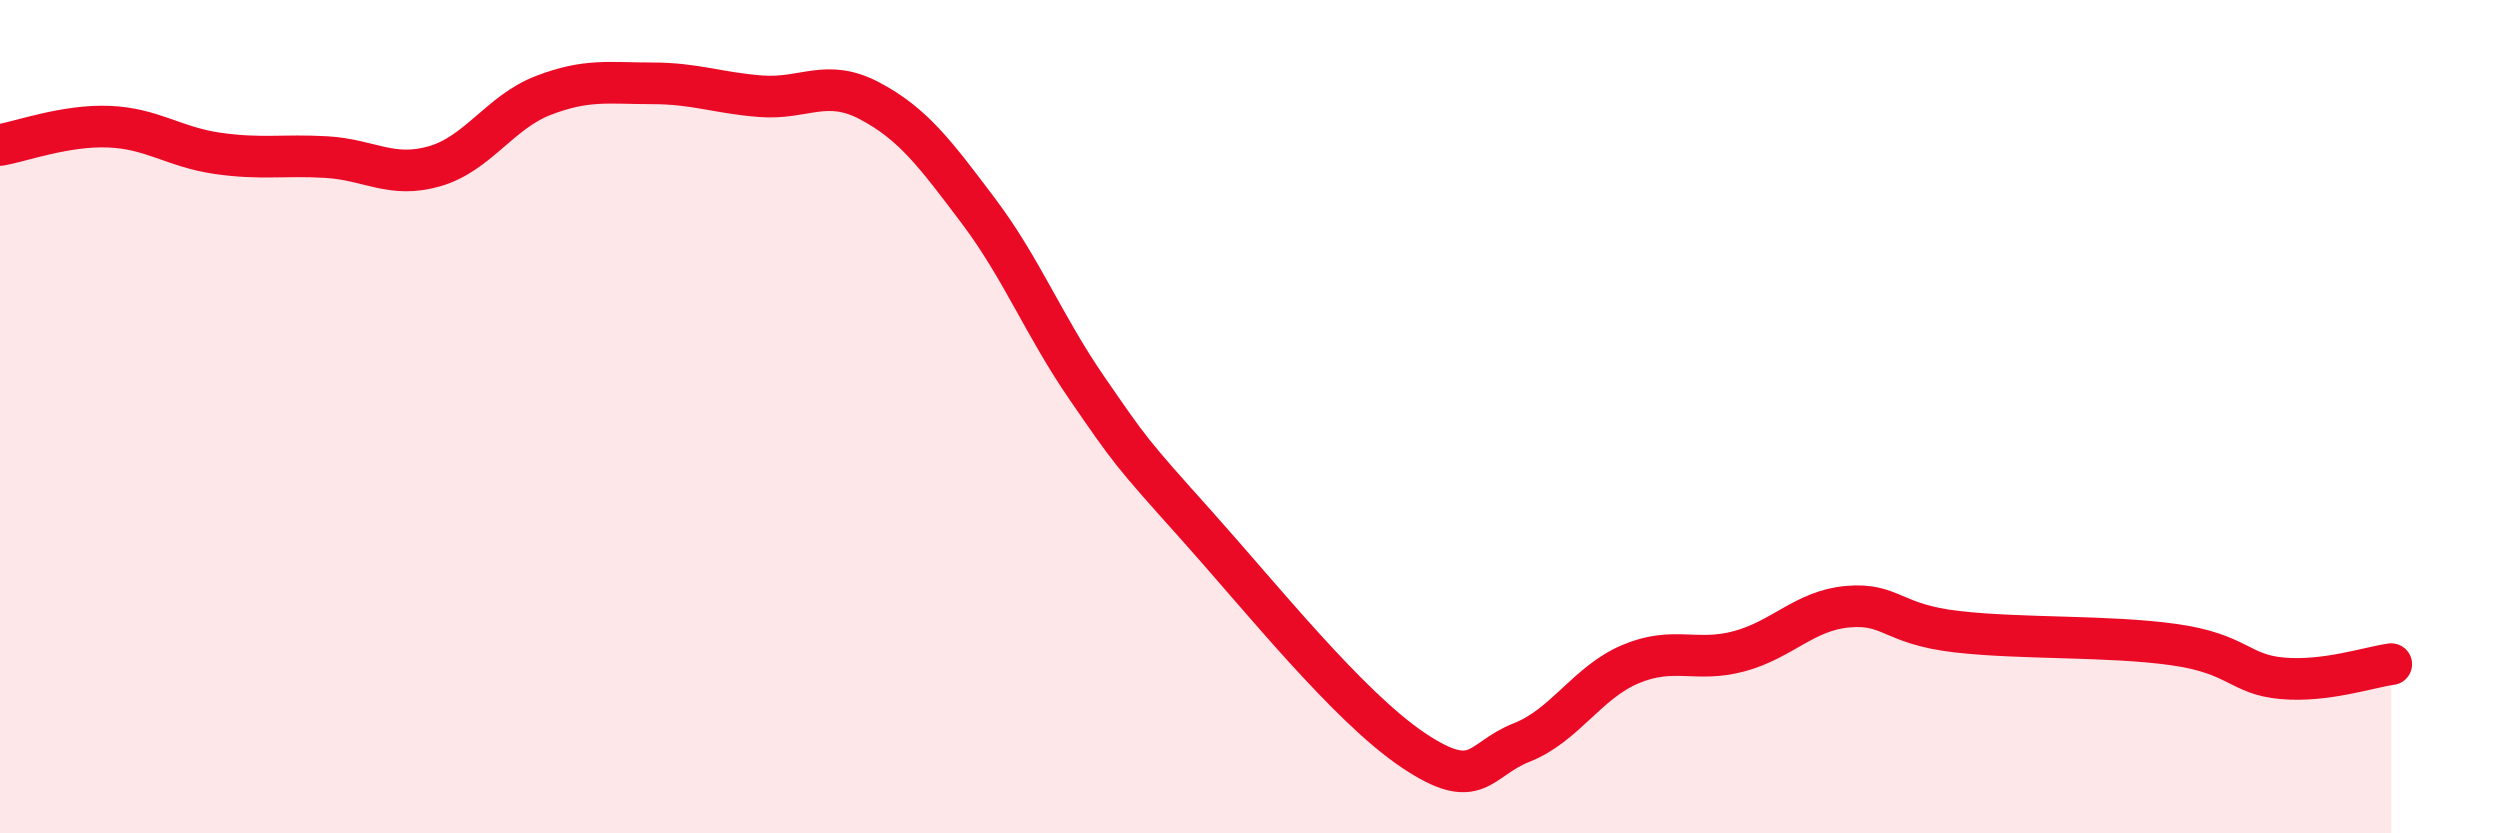 
    <svg width="60" height="20" viewBox="0 0 60 20" xmlns="http://www.w3.org/2000/svg">
      <path
        d="M 0,3.48 C 0.52,3.39 1.57,3 2.61,3.04 C 3.65,3.08 4.18,3.53 5.22,3.68 C 6.26,3.83 6.79,3.71 7.83,3.77 C 8.87,3.83 9.39,4.29 10.43,3.99 C 11.47,3.69 12,2.69 13.04,2.29 C 14.08,1.89 14.61,2 15.65,2 C 16.69,2 17.22,2.23 18.26,2.31 C 19.3,2.39 19.83,1.87 20.87,2.42 C 21.91,2.97 22.44,3.68 23.48,5.06 C 24.52,6.44 25.05,7.81 26.09,9.32 C 27.13,10.83 27.14,10.85 28.7,12.59 C 30.26,14.33 32.35,16.95 33.91,18 C 35.47,19.05 35.48,18.23 36.52,17.82 C 37.56,17.41 38.09,16.38 39.13,15.94 C 40.17,15.5 40.7,15.91 41.74,15.63 C 42.78,15.35 43.31,14.65 44.35,14.56 C 45.39,14.47 45.4,14.98 46.96,15.16 C 48.52,15.34 50.61,15.25 52.17,15.47 C 53.73,15.69 53.74,16.19 54.78,16.28 C 55.82,16.37 56.87,16.01 57.39,15.94L57.39 20L0 20Z"
        fill="#EB0A25"
        opacity="0.1"
        stroke-linecap="round"
        stroke-linejoin="round"
      />
      <path
        d="M 0,3.48 C 0.52,3.39 1.57,3 2.61,3.04 C 3.65,3.08 4.18,3.53 5.22,3.68 C 6.26,3.83 6.79,3.71 7.83,3.77 C 8.87,3.83 9.39,4.29 10.43,3.99 C 11.47,3.69 12,2.69 13.04,2.29 C 14.08,1.89 14.61,2 15.65,2 C 16.69,2 17.22,2.23 18.26,2.31 C 19.3,2.39 19.83,1.87 20.87,2.42 C 21.91,2.97 22.44,3.68 23.48,5.06 C 24.52,6.44 25.05,7.81 26.09,9.32 C 27.13,10.83 27.14,10.85 28.7,12.59 C 30.26,14.33 32.35,16.95 33.91,18 C 35.47,19.05 35.48,18.23 36.52,17.82 C 37.56,17.41 38.09,16.38 39.13,15.94 C 40.17,15.5 40.7,15.91 41.74,15.63 C 42.78,15.35 43.31,14.65 44.35,14.56 C 45.39,14.47 45.4,14.98 46.96,15.16 C 48.52,15.34 50.61,15.25 52.17,15.47 C 53.73,15.69 53.74,16.19 54.78,16.28 C 55.82,16.37 56.87,16.01 57.39,15.94"
        stroke="#EB0A25"
        stroke-width="1"
        fill="none"
        stroke-linecap="round"
        stroke-linejoin="round"
      />
    </svg>
  